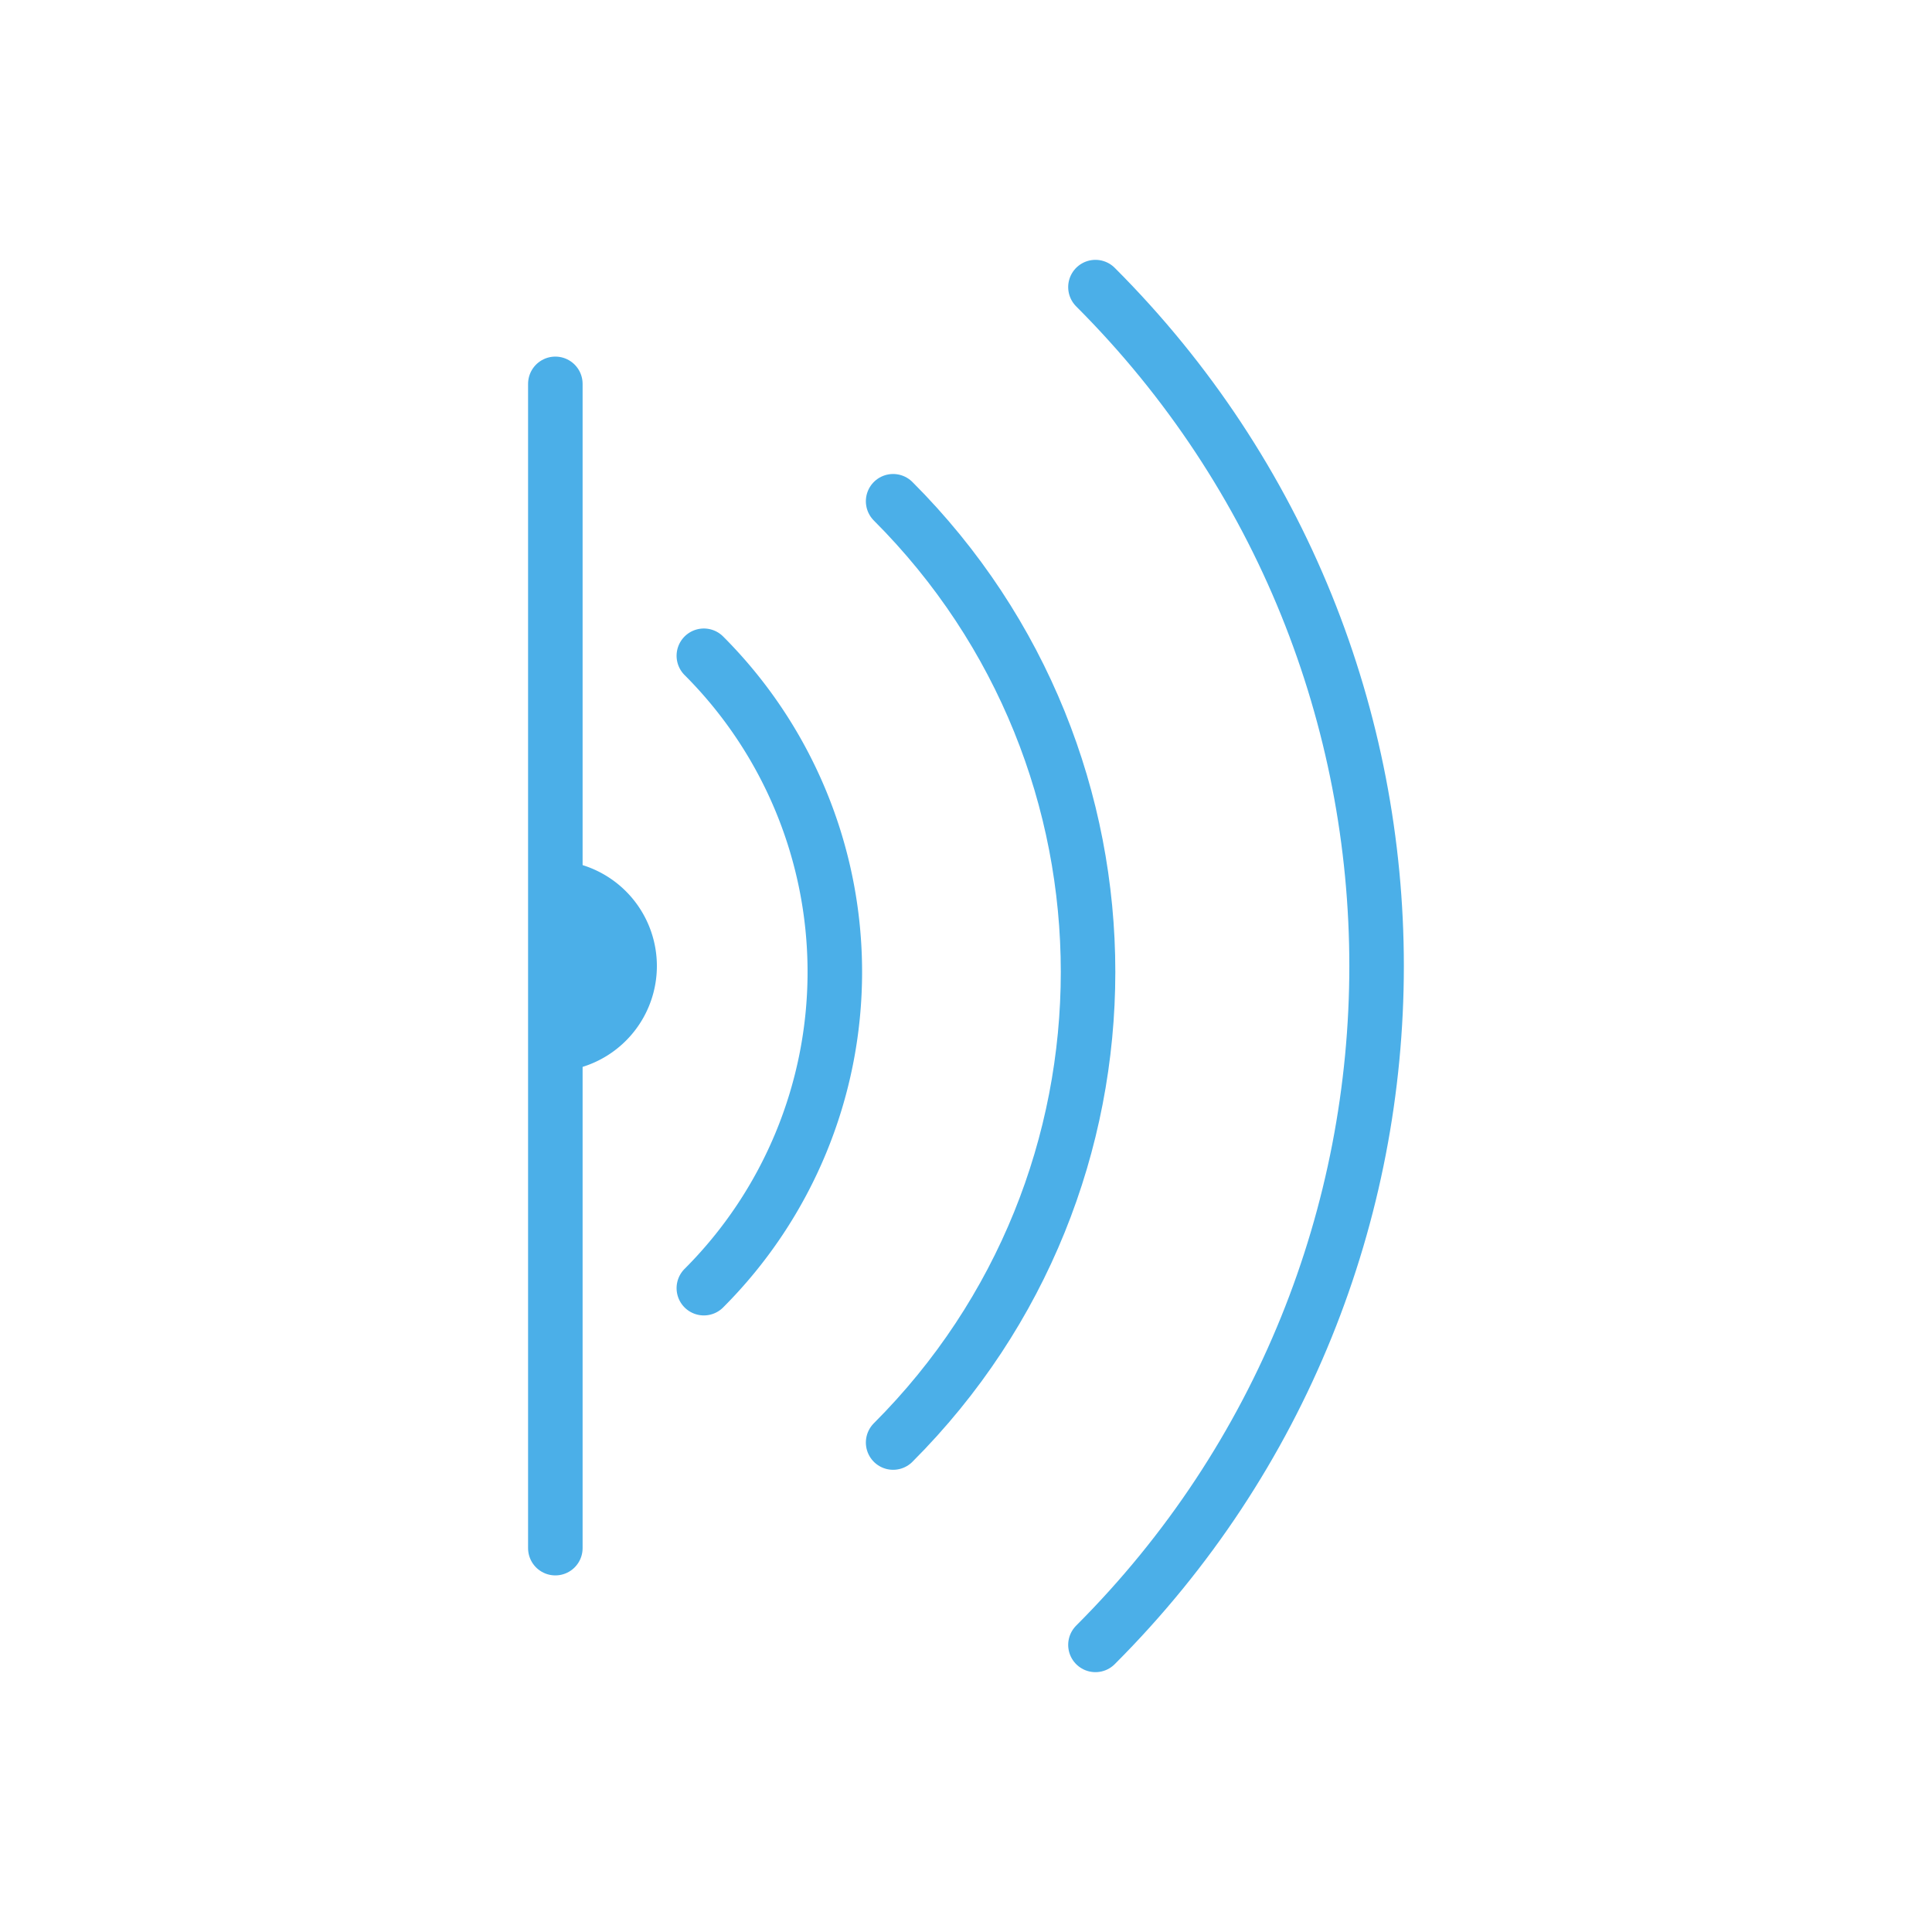 <svg id="Ebene_1" data-name="Ebene 1" xmlns="http://www.w3.org/2000/svg" viewBox="0 0 566.93 566.93"><defs><style>.cls-1{fill:none;stroke:#4bafe8;stroke-linecap:round;stroke-linejoin:round;stroke-width:16px;}.cls-2{fill:#4bafe8;}</style></defs><path class="cls-1" d="M262.08,423.3c76.27-76.27,76.27-199.93,0-276.21"/><path class="cls-1" d="M321.45,482.68c110-110,110-288.41,0-398.43"/><path class="cls-1" d="M206.54,378a131.22,131.22,0,0,0,0-185.57"/><line class="cls-1" x1="162.96" y1="112.64" x2="162.96" y2="454.29"/><path class="cls-2" d="M163,252.49a31,31,0,0,1,0,61.95"/></svg>